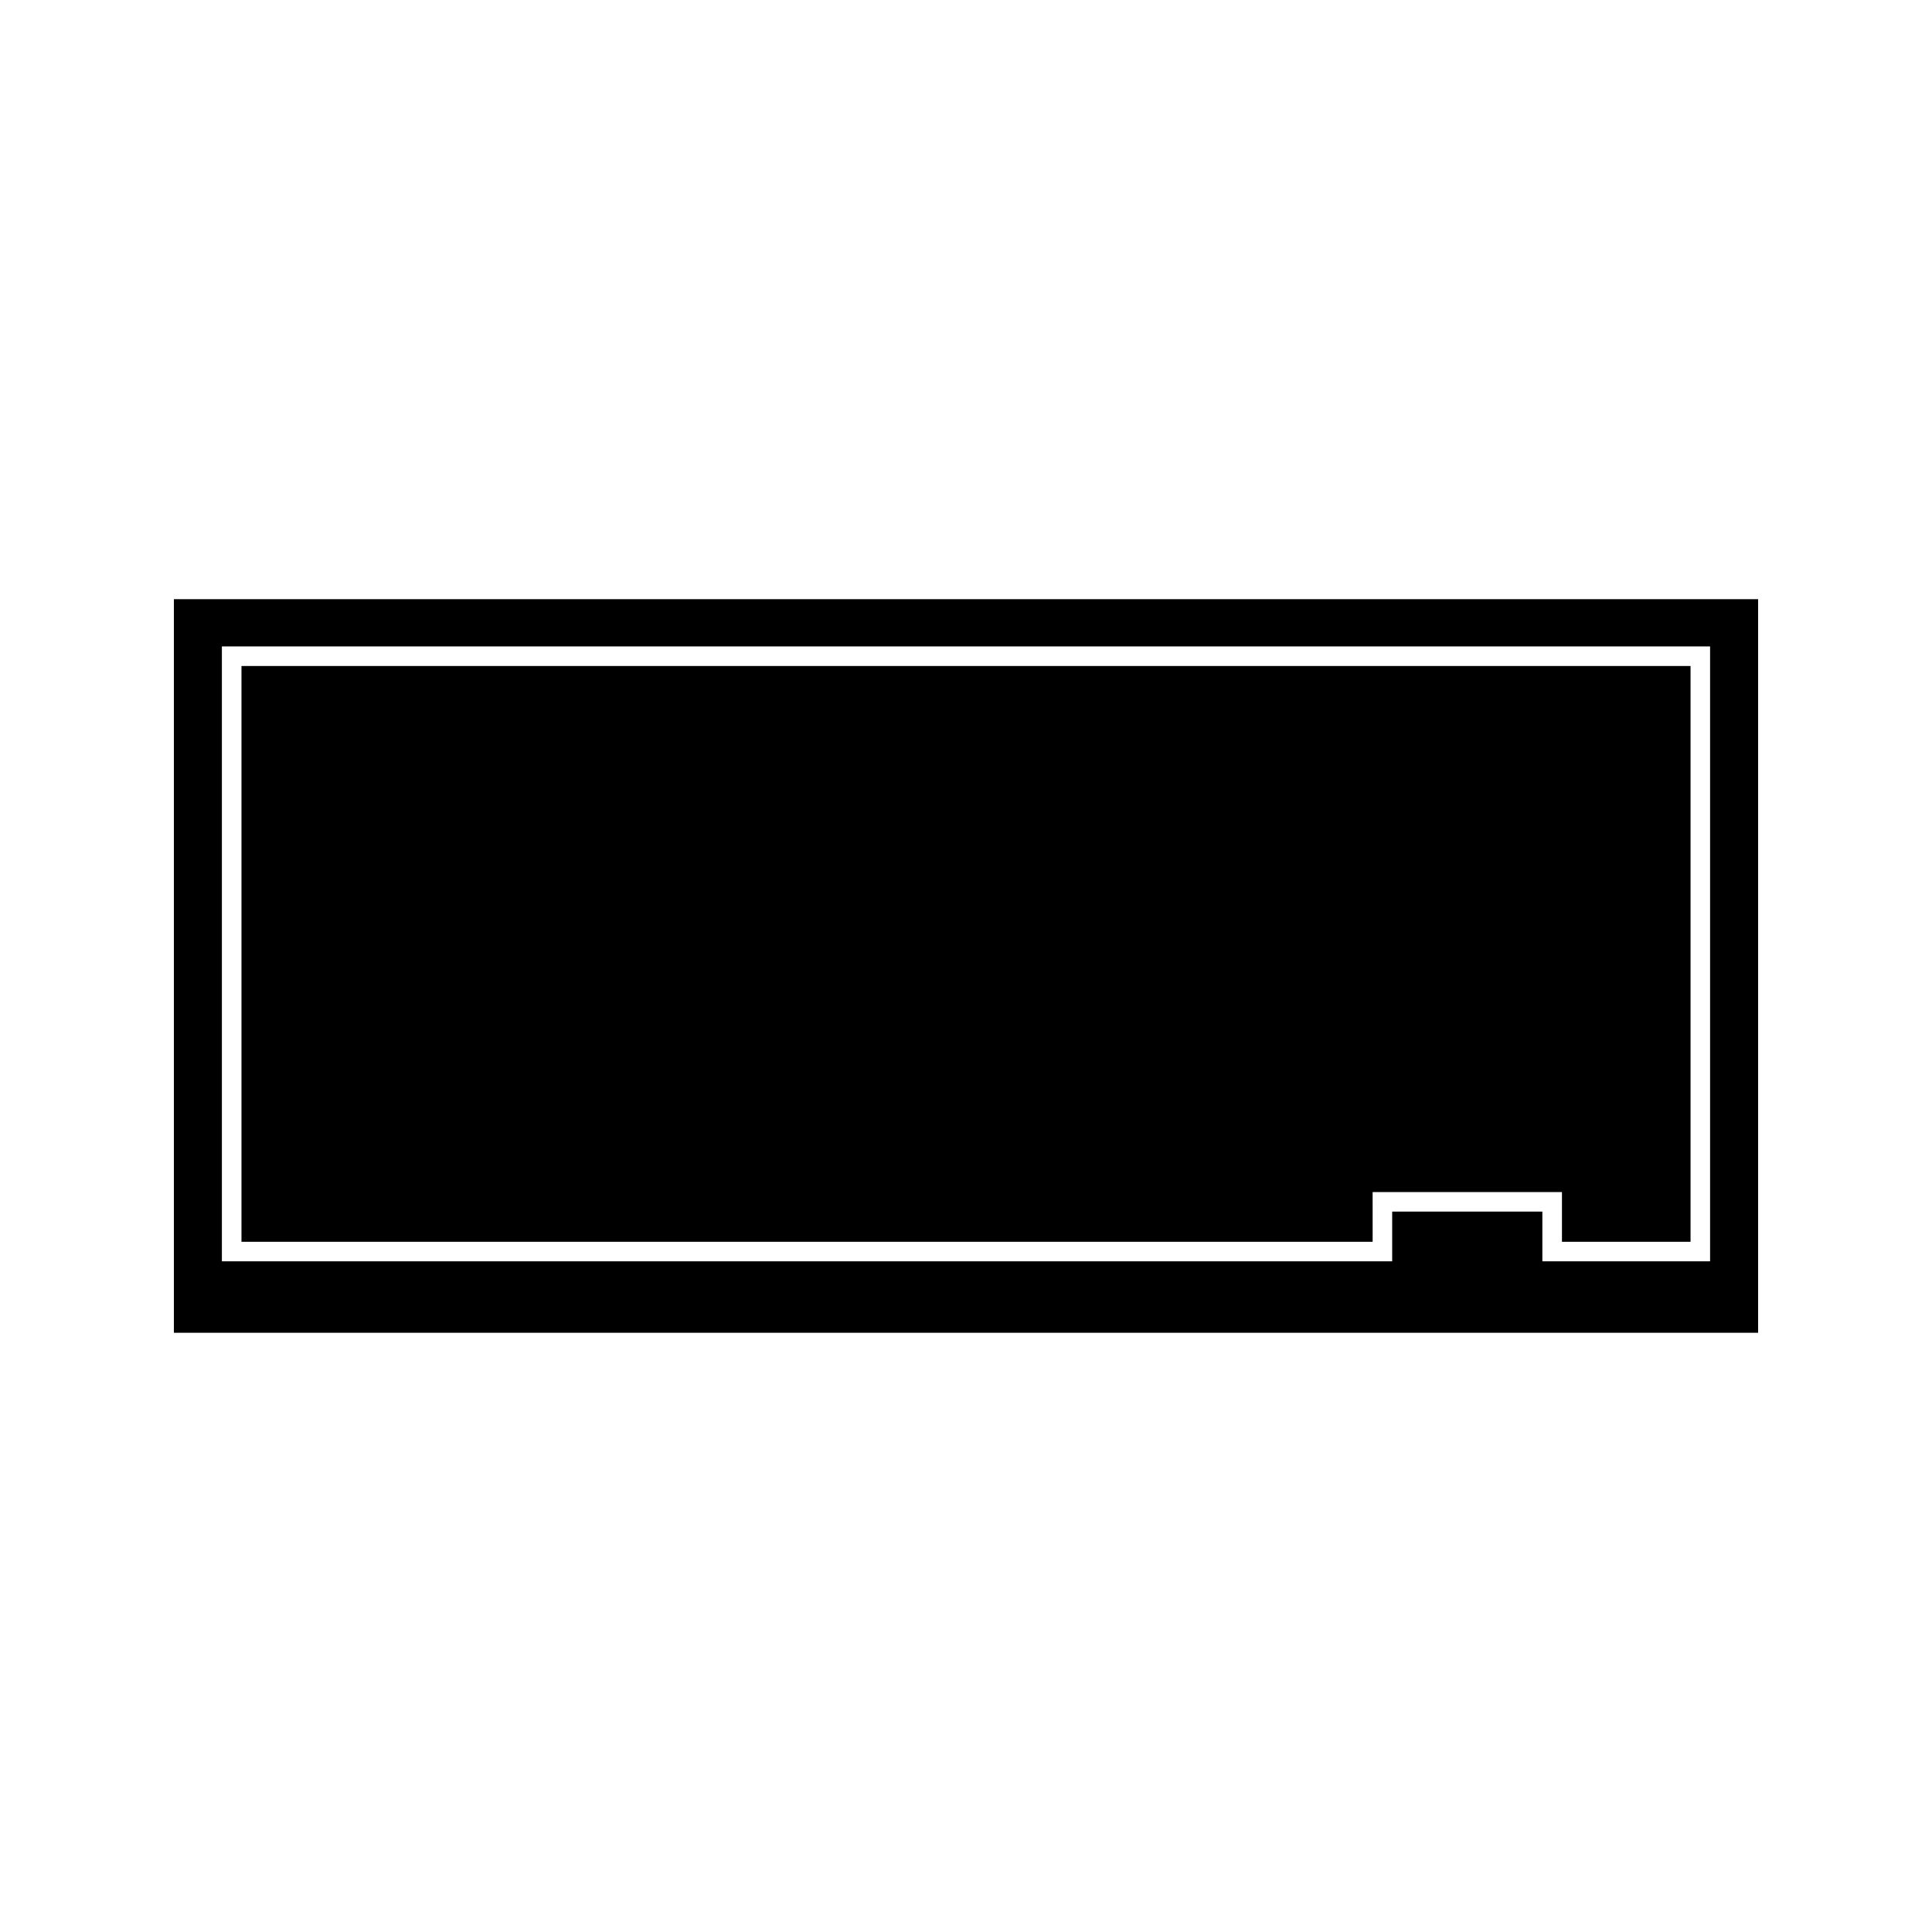 <?xml version="1.0" encoding="UTF-8"?>
<!-- Uploaded to: ICON Repo, www.iconrepo.com, Generator: ICON Repo Mixer Tools -->
<svg fill="#000000" width="800px" height="800px" version="1.1" viewBox="144 144 512 512" xmlns="http://www.w3.org/2000/svg">
 <g>
  <path d="m190.08 302.79v194.41h419.84v-194.41zm407.11 175.47h-44.449v-13.172h-39.801v13.172h-310.14v-162.95h394.39z"/>
  <path d="m507.76 459.91h50.176v13.172h34.078v-152.58h-384.02v152.58h299.77z"/>
 </g>
</svg>